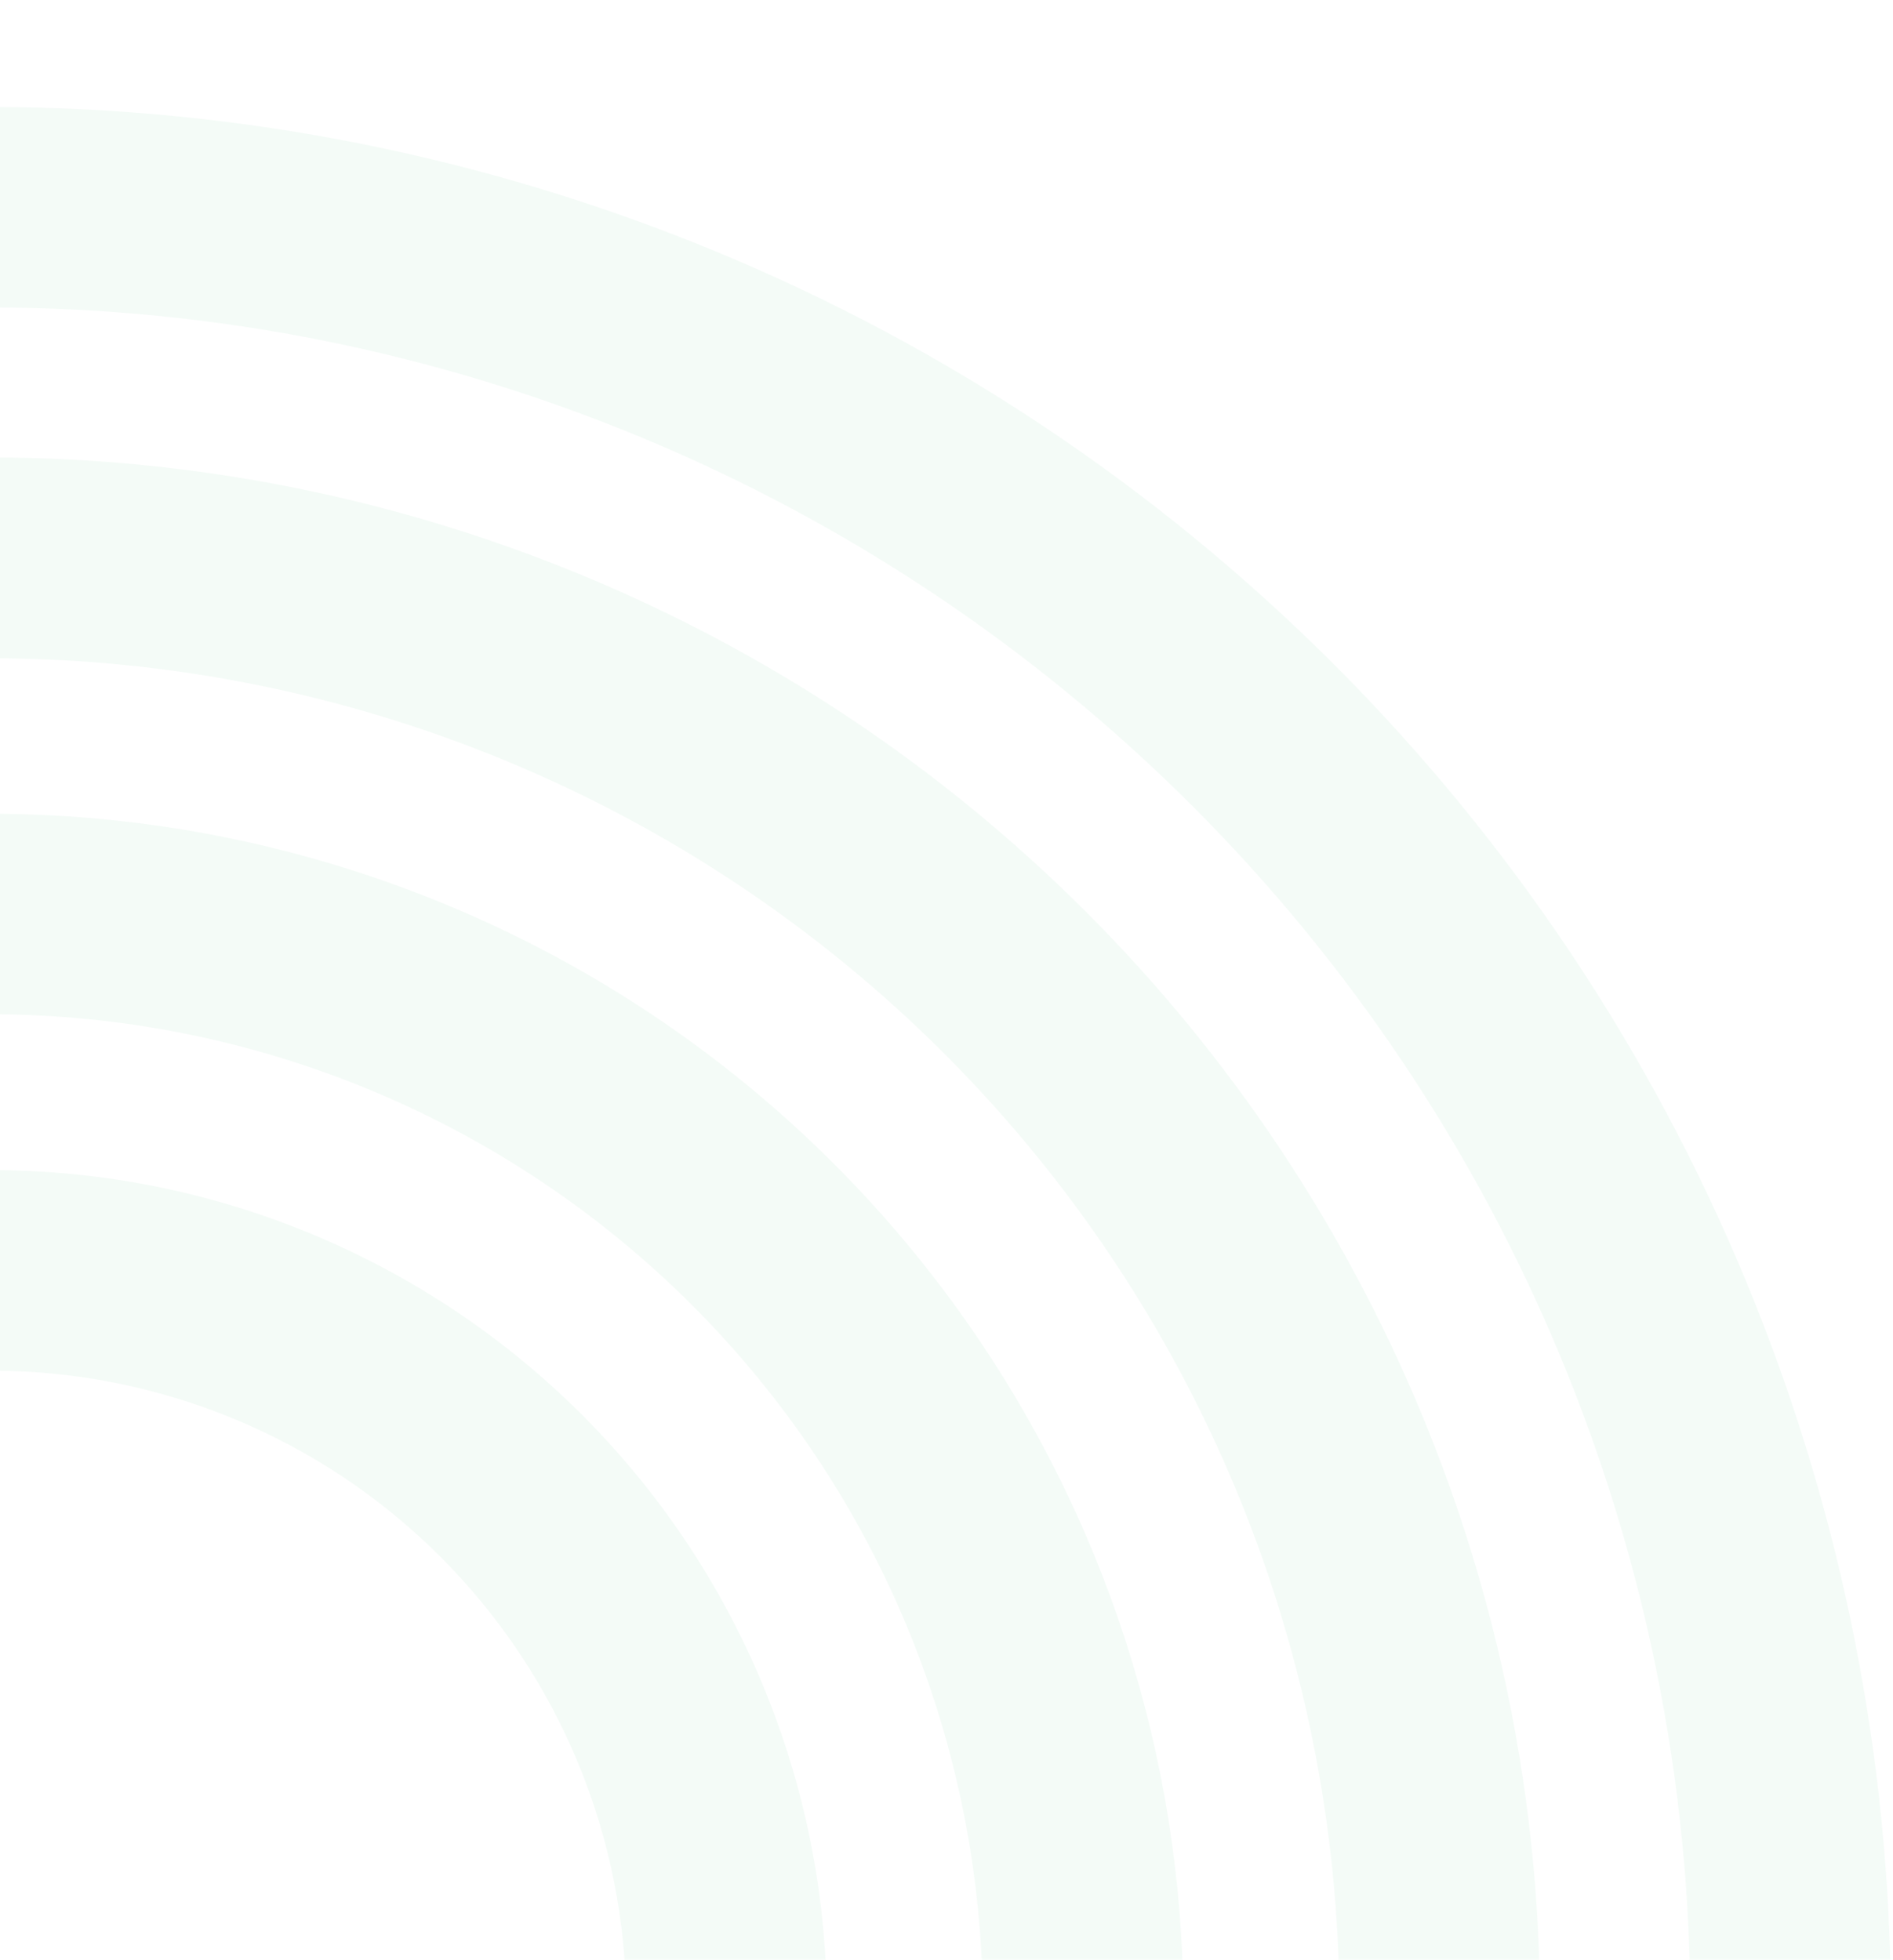 <?xml version="1.0" encoding="UTF-8"?> <svg xmlns="http://www.w3.org/2000/svg" width="657" height="680" viewBox="0 0 657 680" fill="none"><g clip-path="url(#clip0_112_13611)"><path d="M-3.03 406.041L-3.03 475.619C55.419 475.619 111.474 498.833 152.803 540.153C194.133 581.473 217.351 637.515 217.351 695.951L286.945 695.951C286.945 619.062 256.394 545.322 202.014 490.954C147.633 436.585 73.876 406.041 -3.03 406.041Z" fill="#20AA62" fill-opacity="0.05"></path><path d="M-3.032 282.382L-3.032 351.96C88.243 352.083 175.741 388.404 240.26 452.952C304.78 517.501 341.05 605.003 341.111 696.257L410.705 696.257C410.582 586.528 366.928 481.329 289.321 403.739C211.713 326.149 106.49 282.505 -3.264 282.382" fill="#20AA62" fill-opacity="0.05"></path><path d="M-3.031 158.843L-3.031 228.422C121.007 228.544 239.932 277.854 327.651 365.531C415.37 453.209 464.72 572.094 464.874 696.104L534.468 696.104C534.284 553.64 477.595 417.063 376.835 316.325C276.074 215.587 139.466 158.911 -3.031 158.727" fill="#20AA62" fill-opacity="0.05"></path><path d="M-3.029 37.118L-3.029 106.696C153.311 106.88 303.195 169.054 413.744 279.578C524.293 390.102 586.481 539.952 586.665 696.257L656.259 696.257C656.013 521.498 586.458 353.968 462.845 230.406C339.233 106.843 171.654 37.333 -3.145 37.118" fill="#20AA62" fill-opacity="0.05"></path></g><defs><clipPath id="clip0_112_13611"><rect width="680" height="660" fill="white" transform="matrix(1.19249e-08 -1 -1 -2.34452e-08 657 680)"></rect></clipPath></defs></svg> 